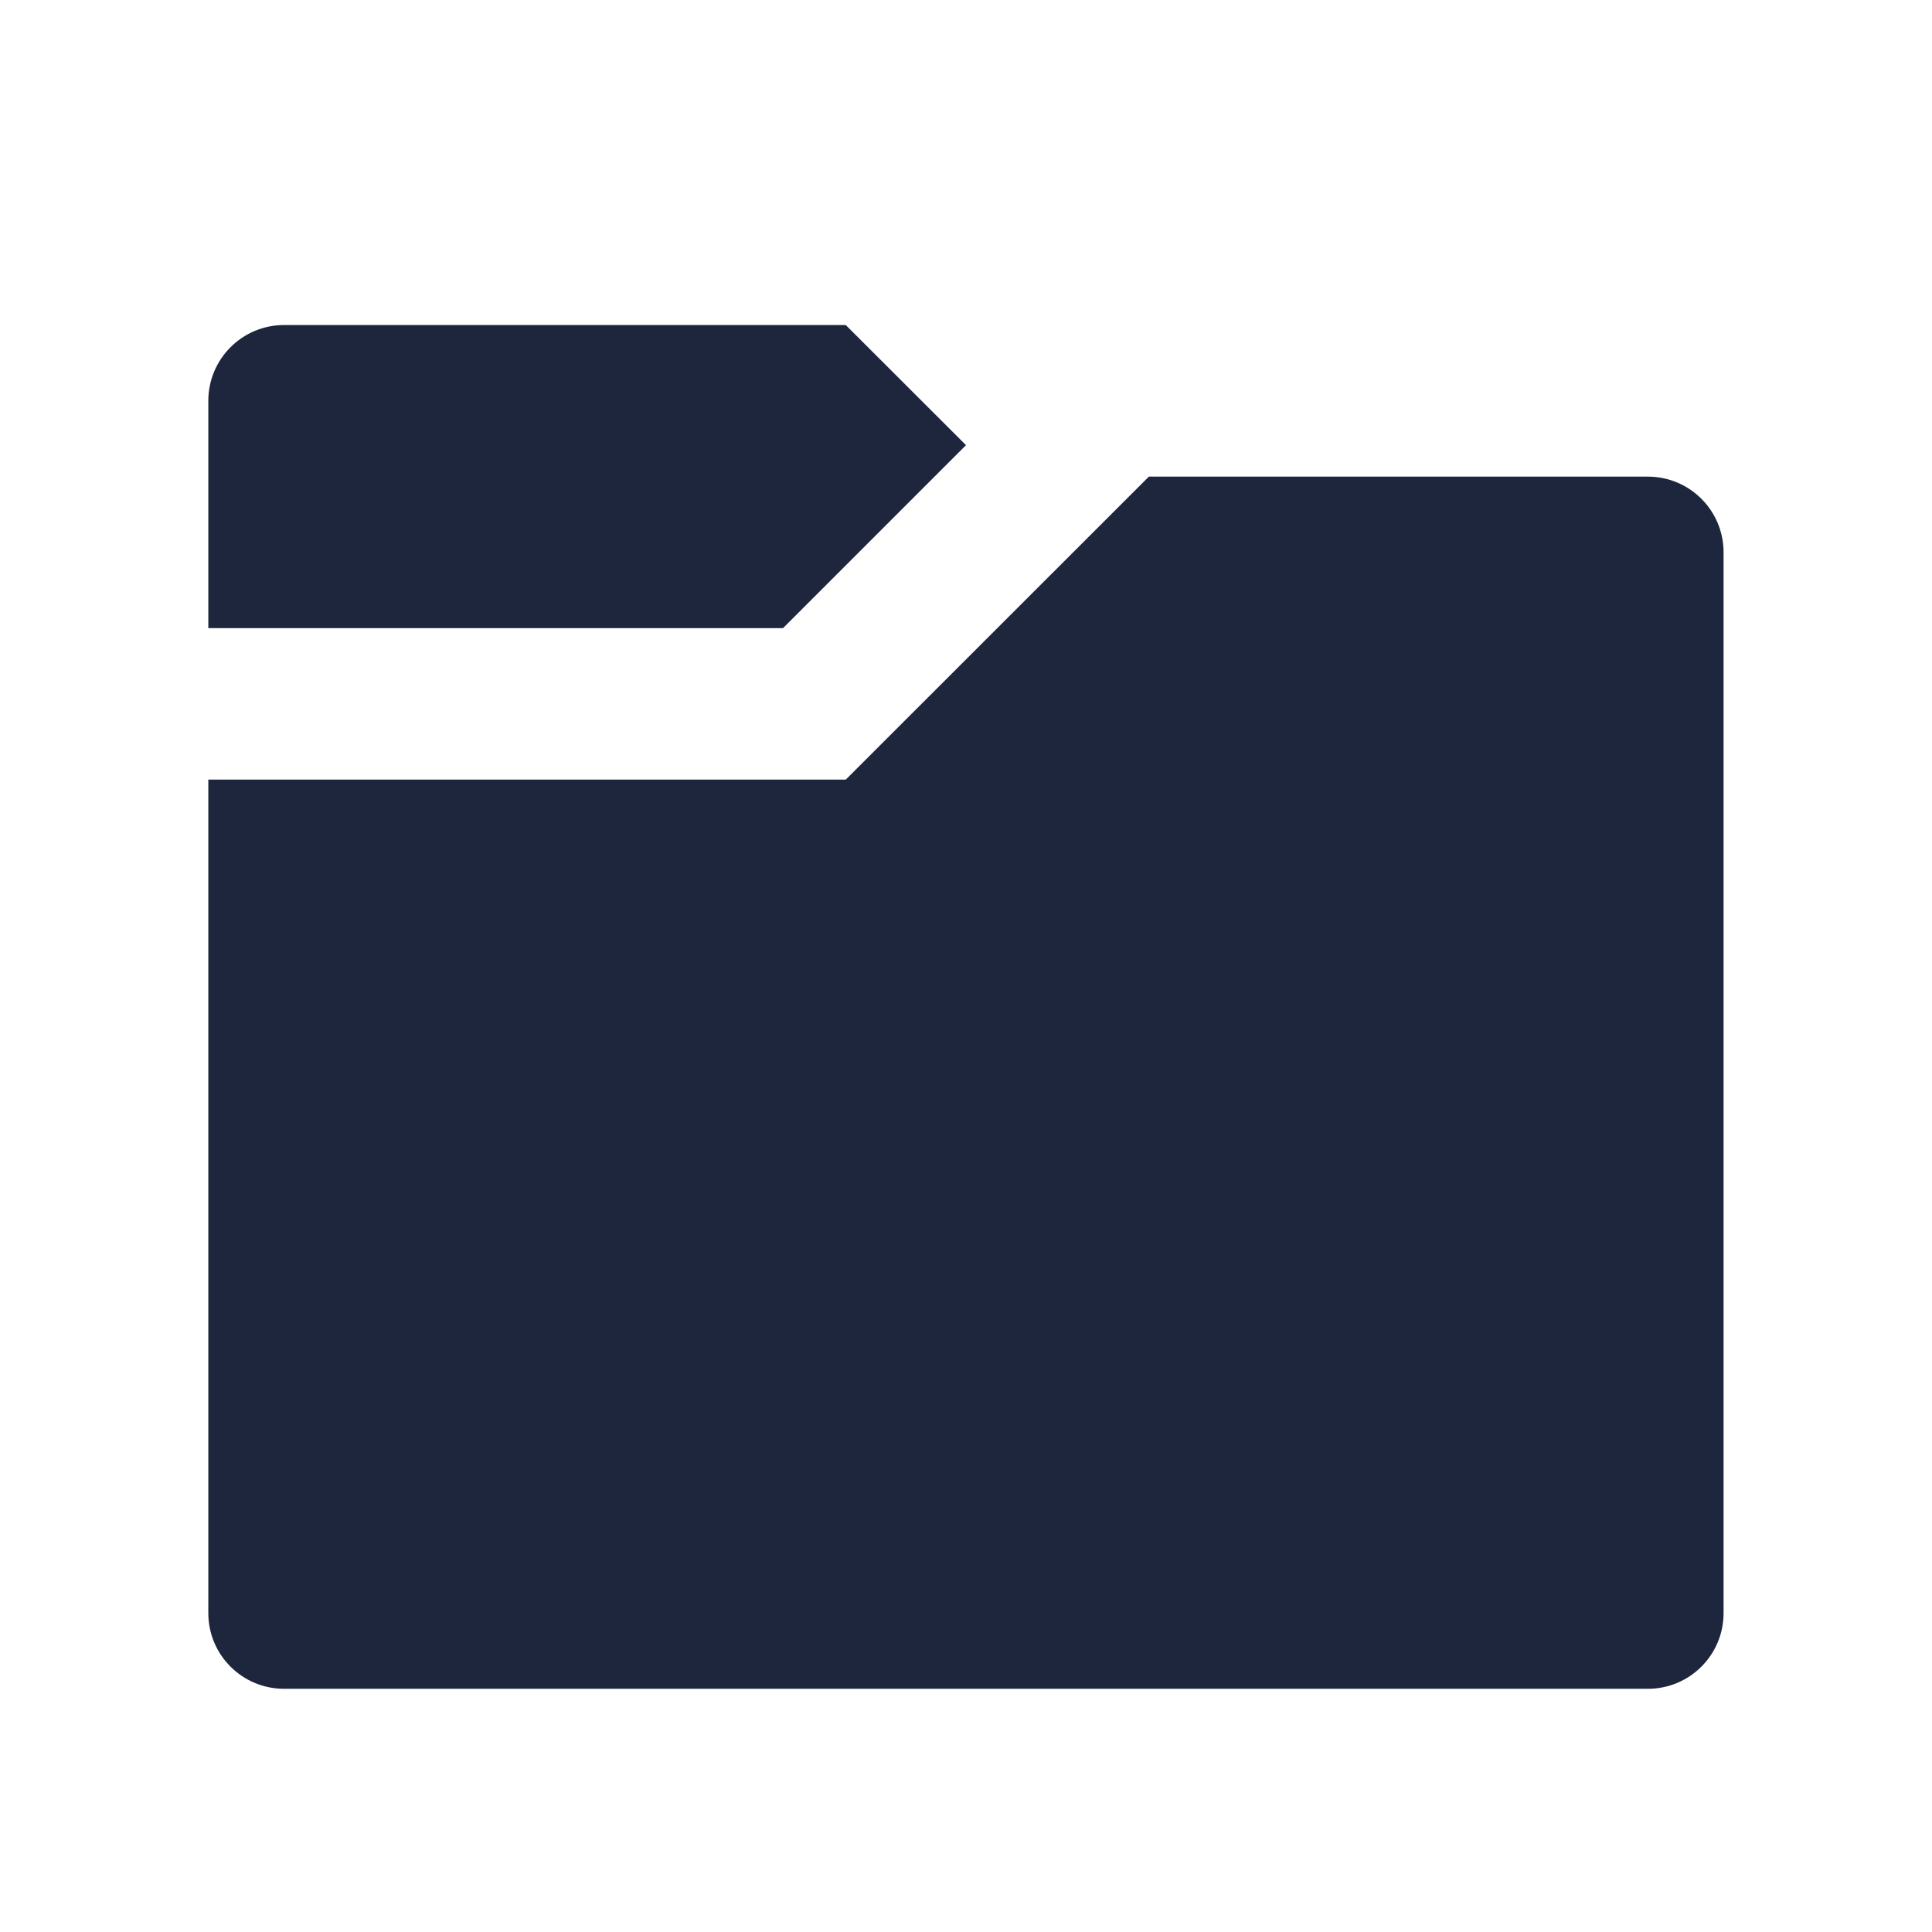 <svg width="17" height="17" viewBox="0 0 17 17" fill="none" xmlns="http://www.w3.org/2000/svg">
<path d="M2.5 2.86C2.131 2.86 1.833 3.159 1.833 3.527V5.527H6.89L8.5 3.917L7.442 2.86H2.5ZM10.109 4.194L7.442 6.86H1.833V14.194C1.833 14.562 2.131 14.86 2.5 14.86H14.5C14.868 14.86 15.166 14.562 15.166 14.194V4.86C15.166 4.492 14.868 4.194 14.5 4.194H10.109Z" fill="#1D263C"/>
</svg>
